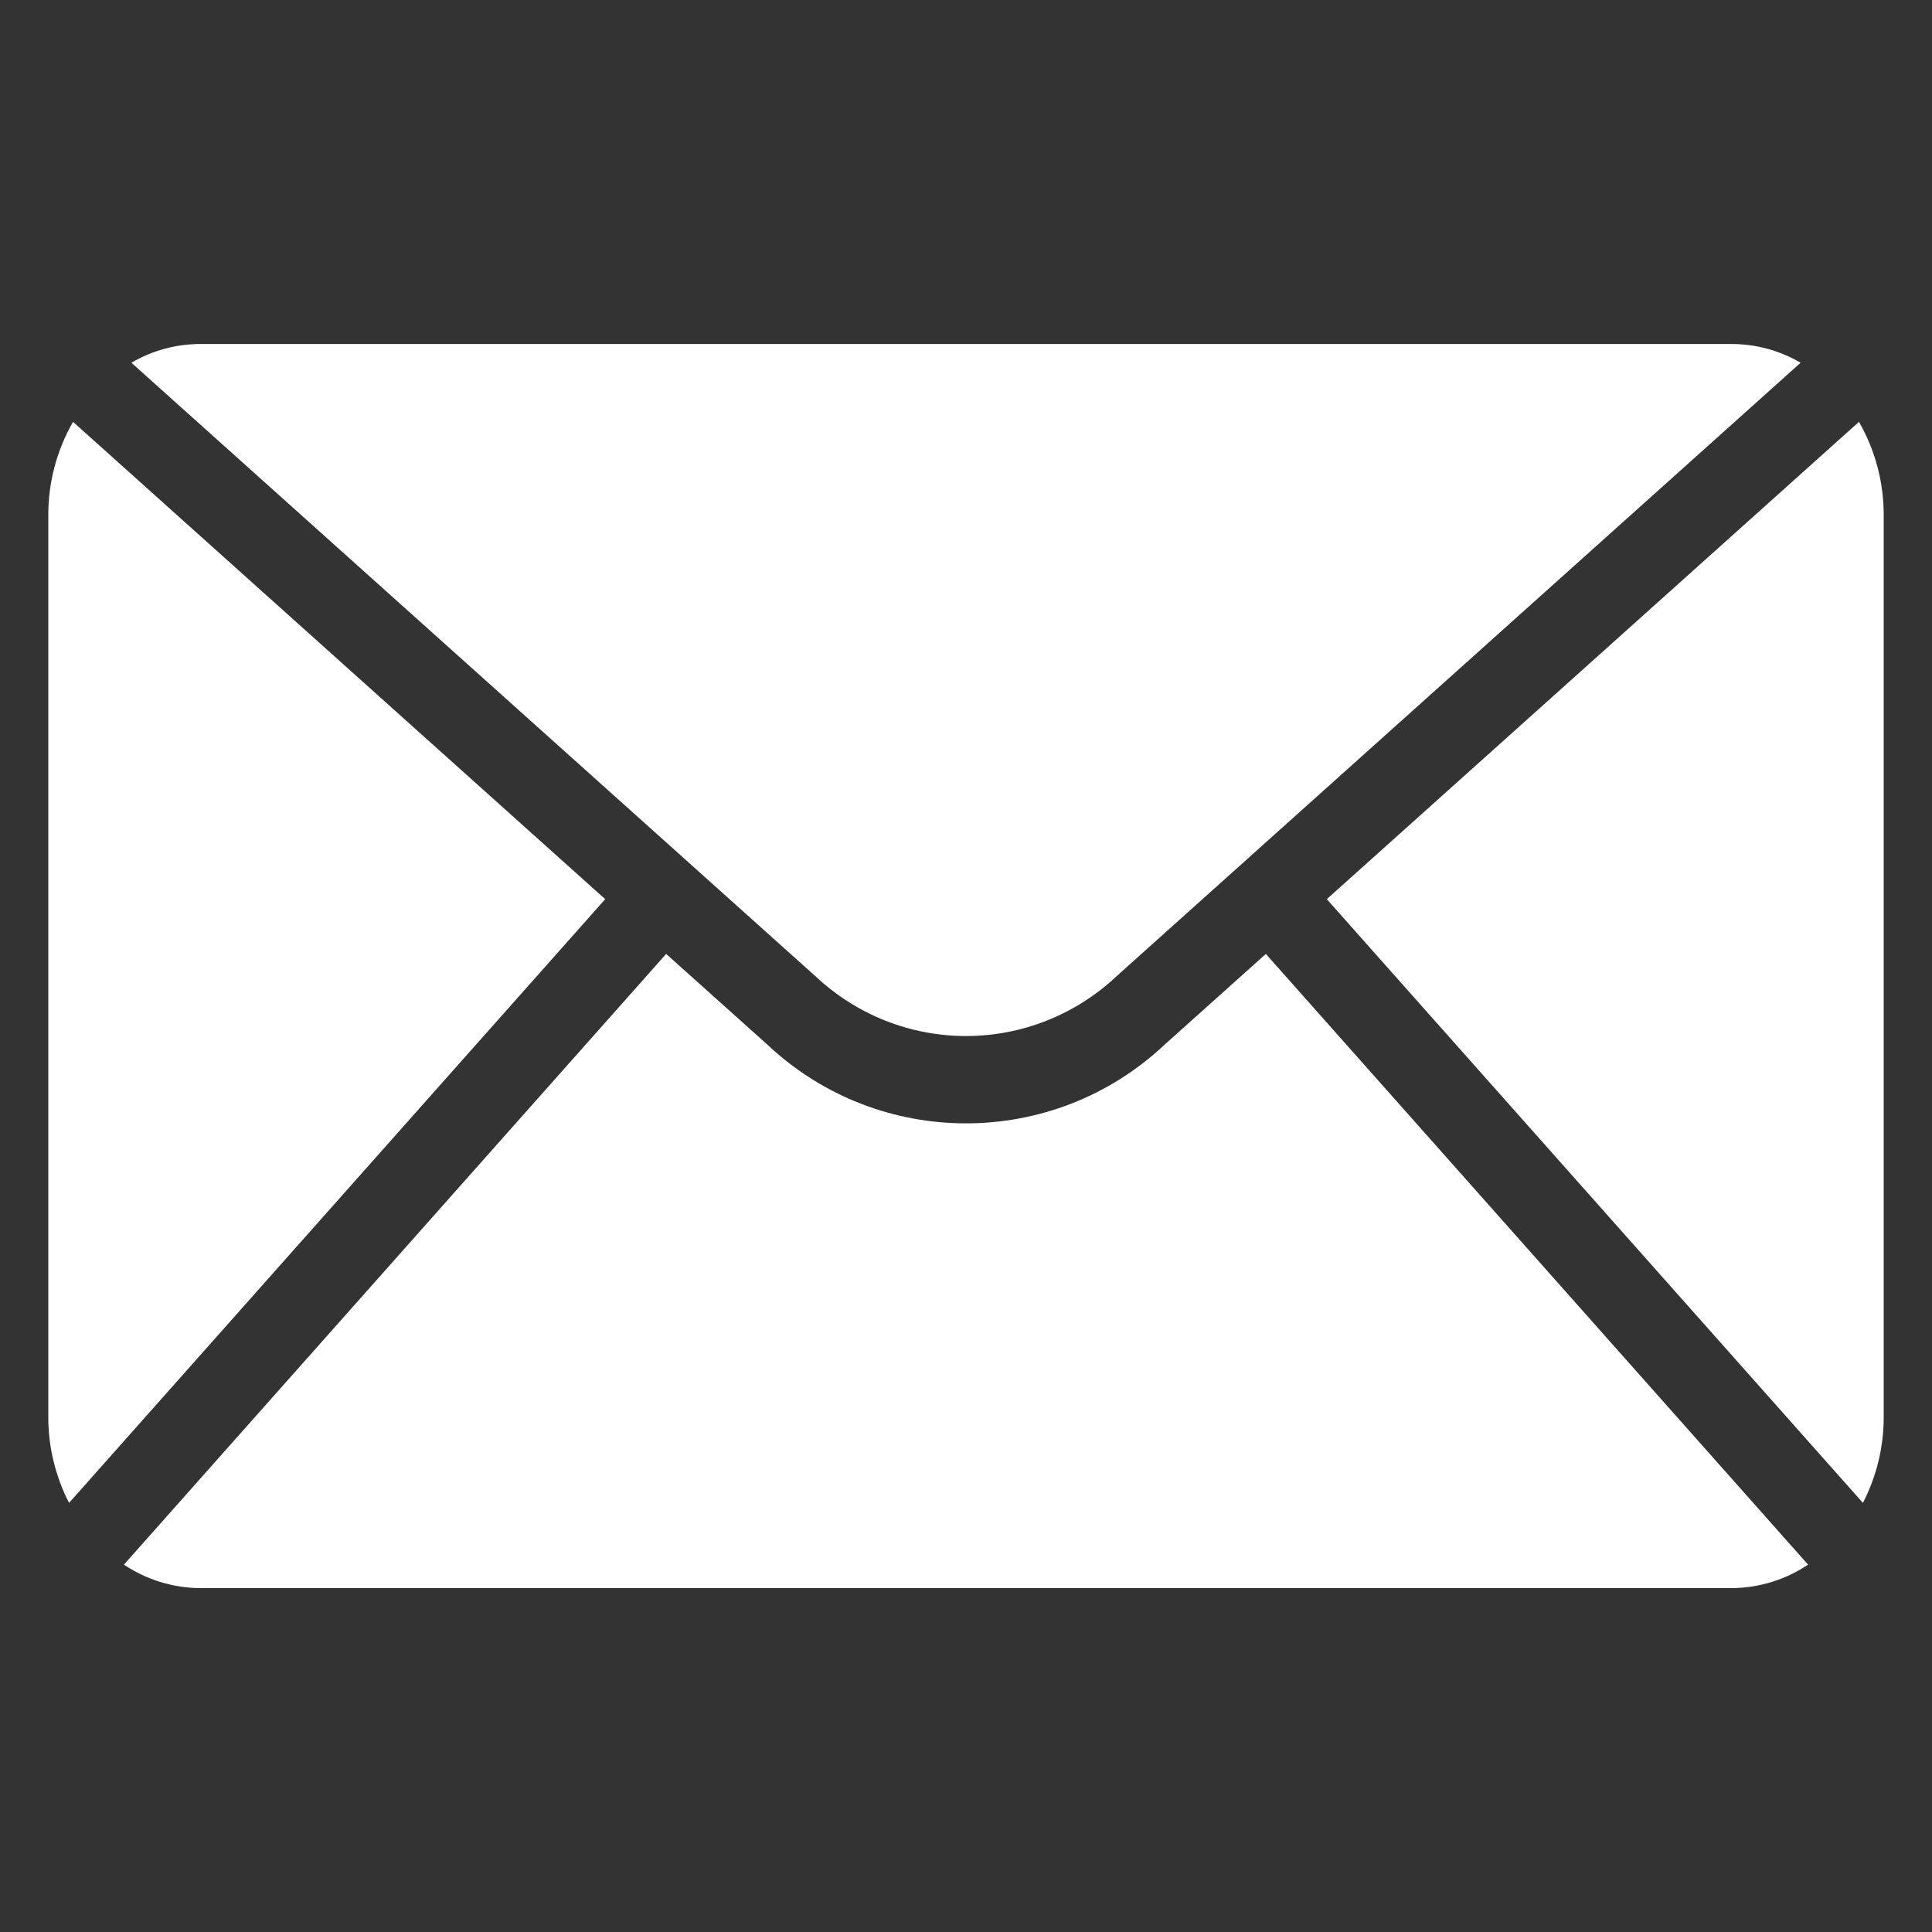 <svg width="20" height="20" viewBox="0 0 20 20" fill="none" xmlns="http://www.w3.org/2000/svg">
<rect x="0" y="0" width="20" height="20" fill="#333333" stroke="none"/>
<path d="M11.555 10.109L18.64 3.755C18.423 3.628 18.177 3.561 17.926 3.561H2.074C1.823 3.561 1.577 3.628 1.36 3.755L8.445 10.109C8.866 10.504 9.422 10.725 10 10.725C10.578 10.725 11.134 10.504 11.555 10.109Z" fill="white"/>
<path d="M19.244 4.367L13.735 9.308L19.285 15.558C19.427 15.282 19.501 14.976 19.5 14.666V5.334C19.501 4.995 19.413 4.662 19.244 4.367V4.367Z" fill="white"/>
<path d="M0.756 4.367C0.587 4.661 0.499 4.995 0.5 5.334V14.666C0.499 14.976 0.573 15.282 0.715 15.558L6.265 9.308L0.756 4.367Z" fill="white"/>
<path d="M12.054 10.816C10.9 11.9 9.1 11.9 7.946 10.816L6.896 9.875L1.283 16.197C1.517 16.354 1.792 16.439 2.075 16.44H17.925C18.207 16.439 18.483 16.354 18.717 16.197L13.104 9.875L12.054 10.816Z" fill="white"/>
</svg>
